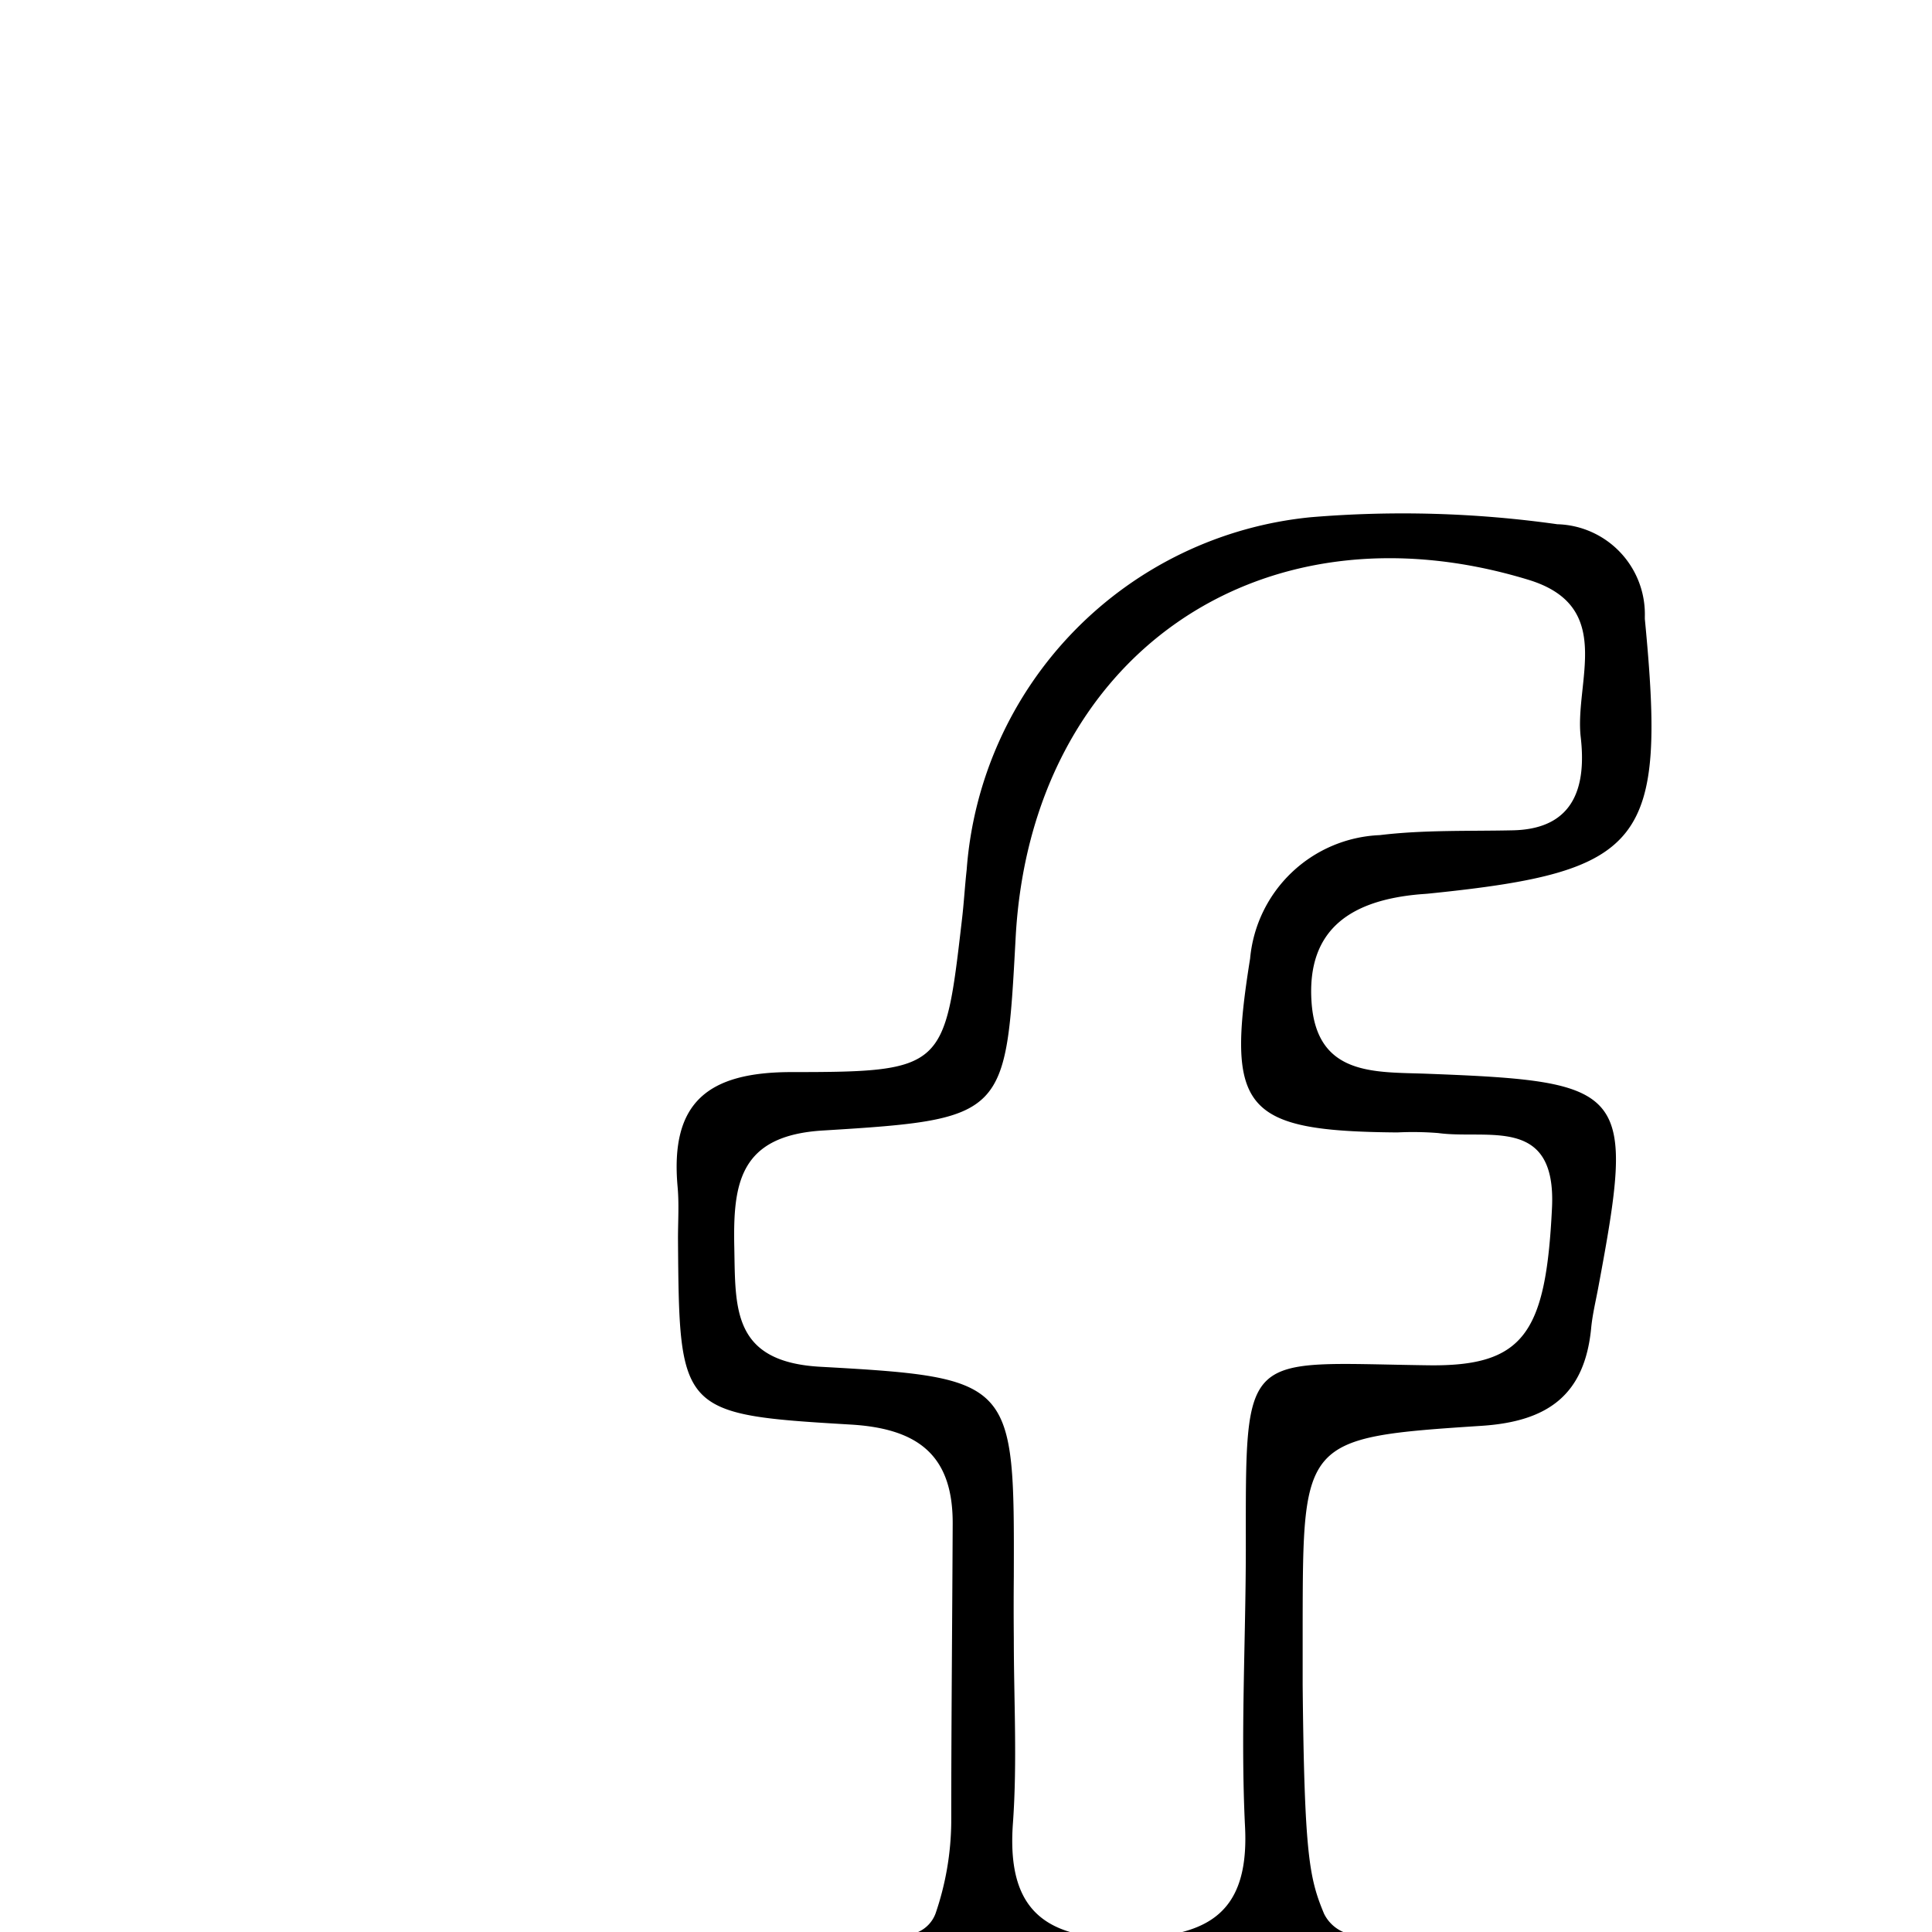 <svg xmlns="http://www.w3.org/2000/svg" width="55" height="55" viewBox="0 0 55 55">
  <g id="Fb" transform="translate(2172.821 -4933)">
    <path id="Intersection_1" data-name="Intersection 1" d="M33.657,55c1.223-.319,1.878-1.133,1.787-2.986-.13-2.625.019-5.262.022-7.895,0-5.789-.137-5.323,5.2-5.252,2.725.036,3.343-.922,3.516-4.479.129-2.643-1.827-1.94-3.236-2.132a9.061,9.061,0,0,0-1.17-.018c-4.387-.037-4.879-.645-4.188-4.95a3.868,3.868,0,0,1,3.693-3.514c1.255-.152,2.531-.109,3.8-.137,1.795-.044,2.07-1.327,1.92-2.643-.188-1.57,1-3.729-1.488-4.488-7.678-2.344-14.174,2.217-14.6,10.192-.274,5.073-.264,5.166-5.468,5.484-2.4.138-2.58,1.508-2.541,3.334.035,1.723-.067,3.253,2.448,3.393,5.531.306,5.525.41,5.509,5.979q-.008.863,0,1.74c0,1.754.1,3.518-.024,5.261-.134,1.785.388,2.745,1.631,3.113H26.133a.931.931,0,0,0,.5-.528,8.23,8.23,0,0,0,.447-2.594c0-2.831.029-5.662.041-8.5.009-1.948-.979-2.713-2.908-2.826-4.88-.288-4.875-.351-4.912-5.3,0-.49.033-.98-.011-1.466-.216-2.4.85-3.269,3.253-3.268,4.349,0,4.35-.113,4.837-4.3.059-.483.085-.972.139-1.457a10.889,10.889,0,0,1,9.8-10.039,31.524,31.524,0,0,1,7.014.2,2.562,2.562,0,0,1,2.492,2.628l0,.068c.616,6.379.01,7.189-6.116,7.815-.1.011-.194.016-.292.024-1.892.166-3.232.945-3.079,3.085.152,2.1,1.811,1.968,3.277,2.023,5.776.22,5.944.426,4.88,6.11-.072.384-.165.766-.2,1.153-.19,1.885-1.235,2.636-3.111,2.76-5.094.333-5.09.389-5.1,5.621v1.757c.048,4.842.188,5.5.608,6.51a1.093,1.093,0,0,0,.562.528Z" transform="translate(-2172.821 4933)"/>
    <rect id="Rectangle_27" data-name="Rectangle 27" width="55" height="55" rx="10" transform="translate(-2172.821 4933)" fill="none"/>
  </g>
</svg>
